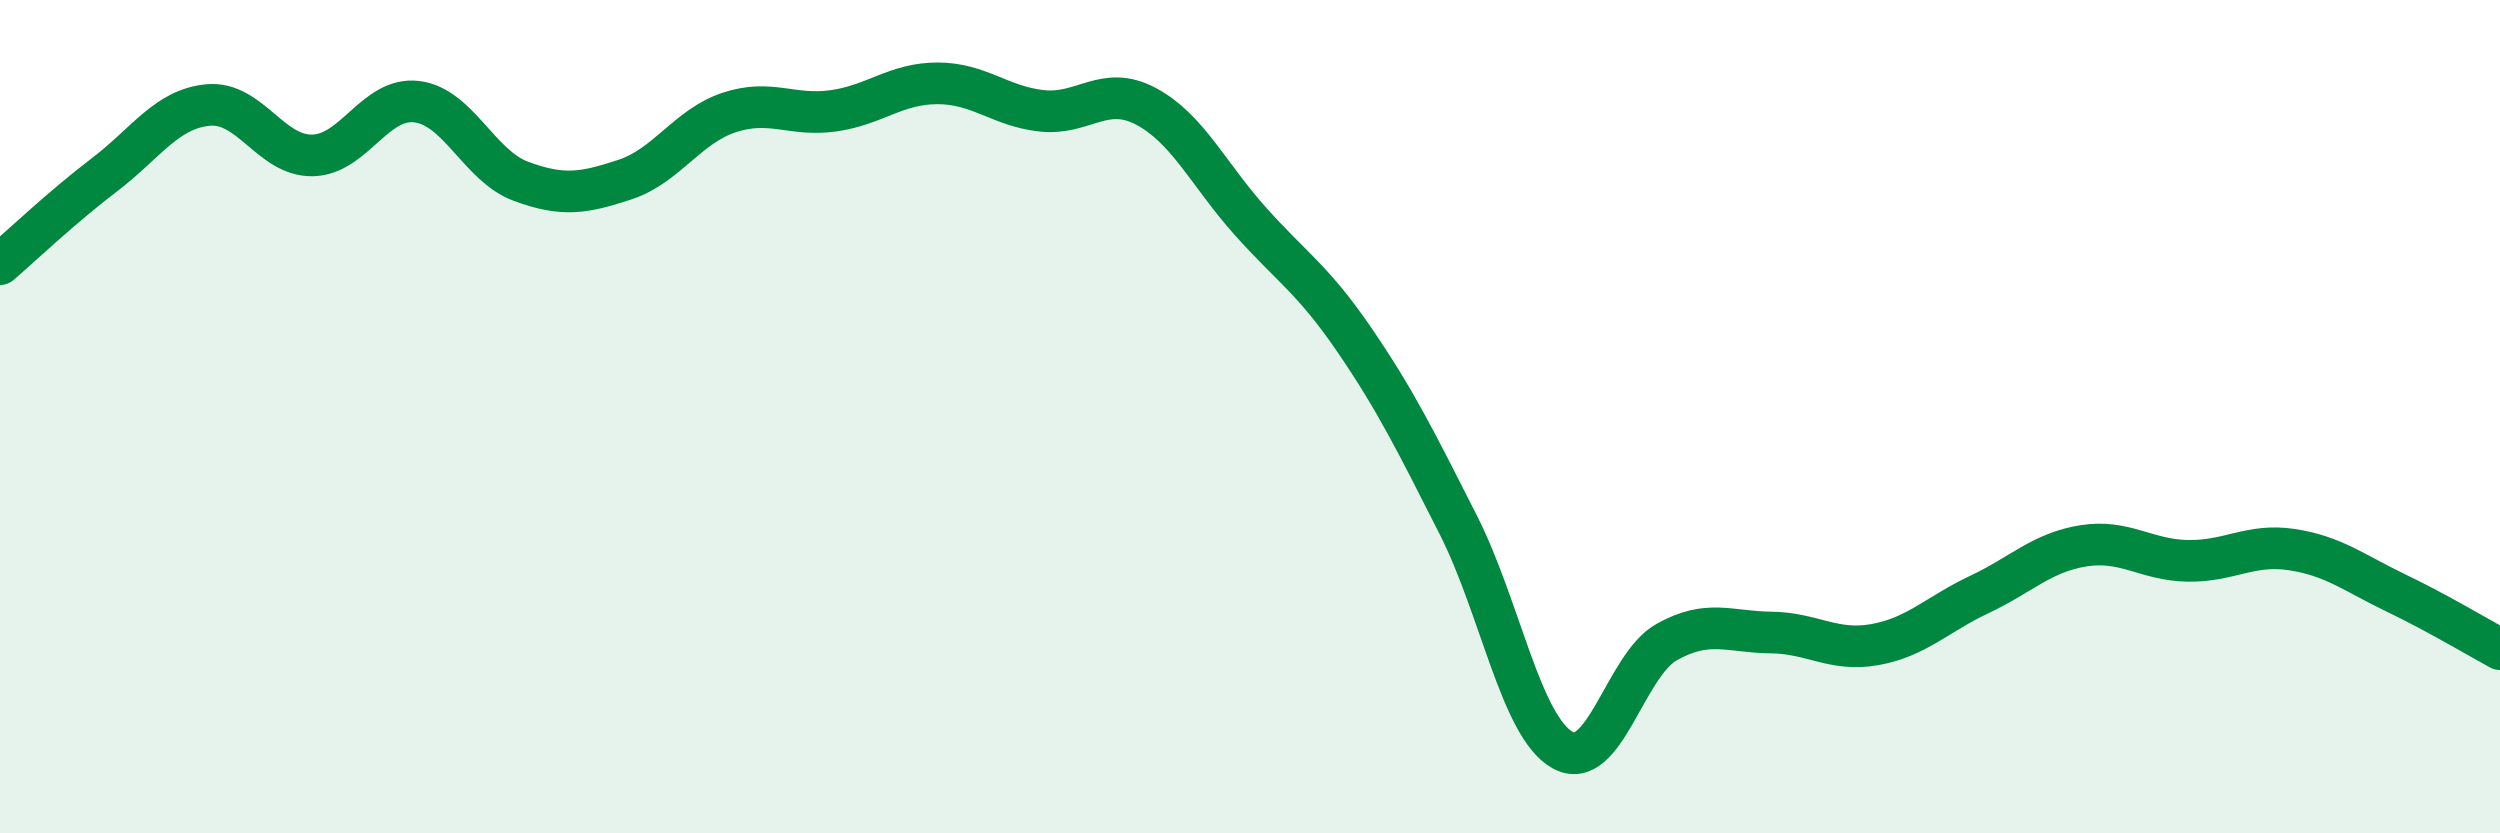 
    <svg width="60" height="20" viewBox="0 0 60 20" xmlns="http://www.w3.org/2000/svg">
      <path
        d="M 0,6.34 C 0.5,5.91 1.5,4.96 2.5,4.2 C 3.5,3.44 4,2.61 5,2.52 C 6,2.43 6.5,3.75 7.5,3.73 C 8.5,3.71 9,2.32 10,2.44 C 11,2.56 11.5,3.98 12.5,4.35 C 13.5,4.72 14,4.64 15,4.31 C 16,3.98 16.5,3.03 17.5,2.7 C 18.5,2.37 19,2.8 20,2.66 C 21,2.52 21.5,2 22.5,2 C 23.5,2 24,2.55 25,2.66 C 26,2.77 26.5,2.02 27.5,2.55 C 28.5,3.08 29,4.18 30,5.3 C 31,6.42 31.5,6.69 32.5,8.15 C 33.5,9.61 34,10.63 35,12.6 C 36,14.57 36.5,17.44 37.5,18 C 38.5,18.56 39,15.97 40,15.41 C 41,14.85 41.5,15.17 42.5,15.18 C 43.5,15.19 44,15.65 45,15.47 C 46,15.29 46.5,14.74 47.5,14.27 C 48.5,13.8 49,13.26 50,13.1 C 51,12.94 51.5,13.44 52.5,13.46 C 53.5,13.48 54,13.04 55,13.19 C 56,13.34 56.5,13.75 57.5,14.23 C 58.5,14.71 59.5,15.31 60,15.58L60 20L0 20Z"
        fill="#008740"
        opacity="0.1"
        stroke-linecap="round"
        stroke-linejoin="round"
      />
      <path
        d="M 0,6.34 C 0.5,5.91 1.5,4.96 2.5,4.2 C 3.5,3.44 4,2.61 5,2.52 C 6,2.43 6.5,3.75 7.5,3.73 C 8.5,3.71 9,2.32 10,2.44 C 11,2.56 11.5,3.98 12.5,4.35 C 13.5,4.72 14,4.64 15,4.31 C 16,3.98 16.5,3.03 17.5,2.7 C 18.5,2.37 19,2.8 20,2.66 C 21,2.52 21.5,2 22.5,2 C 23.5,2 24,2.55 25,2.66 C 26,2.77 26.5,2.02 27.5,2.55 C 28.5,3.08 29,4.18 30,5.3 C 31,6.42 31.5,6.69 32.5,8.15 C 33.5,9.61 34,10.63 35,12.6 C 36,14.57 36.5,17.44 37.5,18 C 38.5,18.56 39,15.97 40,15.41 C 41,14.85 41.5,15.17 42.5,15.18 C 43.5,15.19 44,15.65 45,15.47 C 46,15.29 46.5,14.74 47.5,14.27 C 48.5,13.8 49,13.26 50,13.1 C 51,12.94 51.5,13.44 52.5,13.46 C 53.5,13.48 54,13.04 55,13.19 C 56,13.34 56.5,13.75 57.5,14.23 C 58.5,14.71 59.5,15.31 60,15.58"
        stroke="#008740"
        stroke-width="1"
        fill="none"
        stroke-linecap="round"
        stroke-linejoin="round"
      />
    </svg>
  